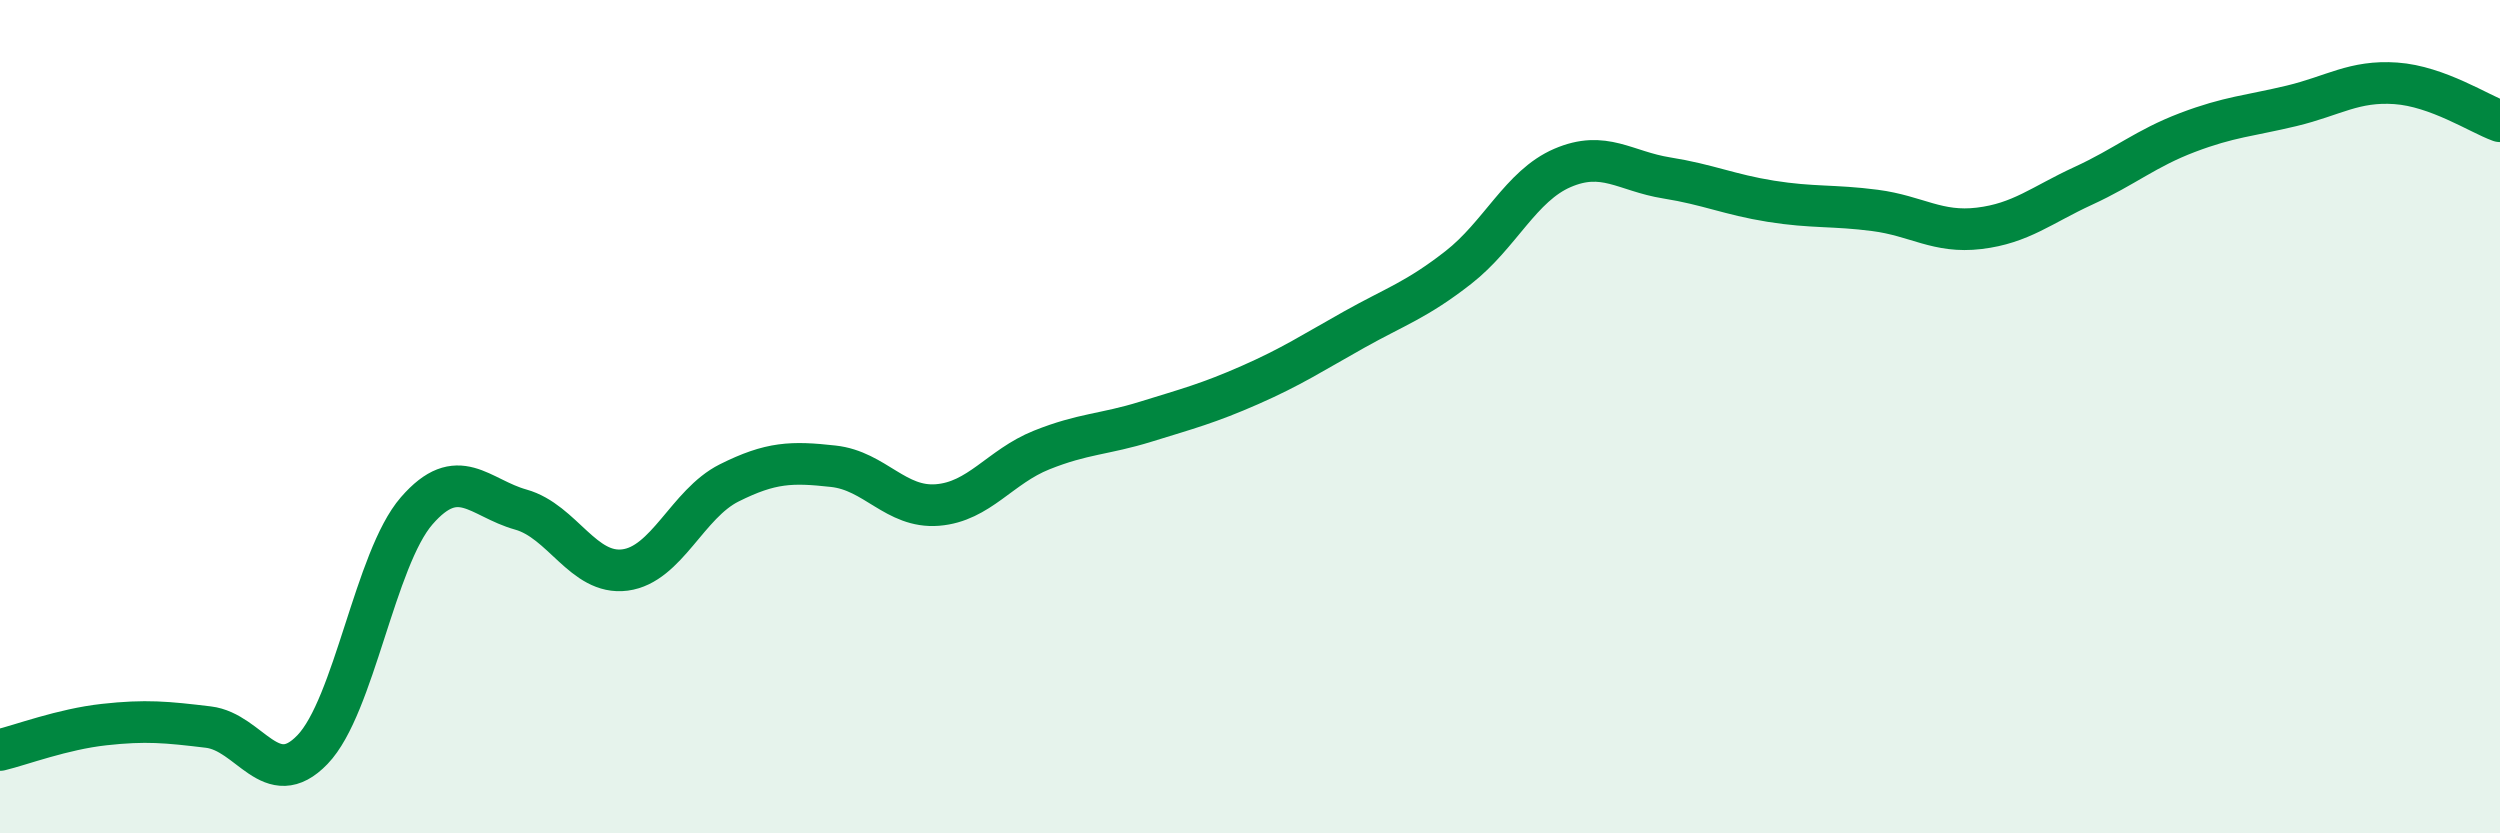 
    <svg width="60" height="20" viewBox="0 0 60 20" xmlns="http://www.w3.org/2000/svg">
      <path
        d="M 0,18 C 0.5,17.88 1.5,17.5 2.5,17.39 C 3.5,17.28 4,17.33 5,17.45 C 6,17.57 6.5,19.03 7.5,17.99 C 8.5,16.95 9,13.41 10,12.26 C 11,11.11 11.5,11.95 12.5,12.23 C 13.5,12.51 14,13.81 15,13.68 C 16,13.55 16.5,12.09 17.5,11.59 C 18.5,11.09 19,11.08 20,11.19 C 21,11.3 21.5,12.2 22.5,12.12 C 23.5,12.04 24,11.2 25,10.8 C 26,10.4 26.5,10.43 27.5,10.12 C 28.5,9.81 29,9.68 30,9.24 C 31,8.8 31.5,8.47 32.5,7.91 C 33.5,7.35 34,7.2 35,6.42 C 36,5.64 36.5,4.46 37.5,4.03 C 38.5,3.6 39,4.11 40,4.27 C 41,4.43 41.5,4.67 42.5,4.83 C 43.5,4.99 44,4.92 45,5.05 C 46,5.18 46.5,5.6 47.5,5.48 C 48.5,5.36 49,4.92 50,4.46 C 51,4 51.5,3.56 52.5,3.18 C 53.5,2.8 54,2.78 55,2.54 C 56,2.3 56.5,1.93 57.5,2 C 58.5,2.07 59.5,2.73 60,2.91L60 20L0 20Z"
        fill="#008740"
        opacity="0.1"
        stroke-linecap="round"
        stroke-linejoin="round"
      />
      <path
        d="M 0,18 C 0.5,17.88 1.5,17.5 2.5,17.39 C 3.5,17.28 4,17.33 5,17.45 C 6,17.57 6.5,19.03 7.5,17.99 C 8.5,16.95 9,13.41 10,12.26 C 11,11.11 11.5,11.95 12.5,12.23 C 13.5,12.51 14,13.81 15,13.68 C 16,13.55 16.5,12.09 17.5,11.59 C 18.5,11.09 19,11.08 20,11.19 C 21,11.3 21.5,12.2 22.5,12.12 C 23.5,12.04 24,11.2 25,10.8 C 26,10.4 26.5,10.43 27.5,10.12 C 28.5,9.81 29,9.68 30,9.24 C 31,8.8 31.5,8.47 32.5,7.91 C 33.5,7.35 34,7.2 35,6.42 C 36,5.64 36.5,4.46 37.5,4.03 C 38.5,3.6 39,4.11 40,4.27 C 41,4.43 41.5,4.67 42.5,4.83 C 43.5,4.99 44,4.92 45,5.05 C 46,5.18 46.5,5.6 47.5,5.48 C 48.5,5.36 49,4.92 50,4.46 C 51,4 51.5,3.56 52.5,3.18 C 53.5,2.8 54,2.78 55,2.54 C 56,2.3 56.5,1.93 57.5,2 C 58.5,2.07 59.5,2.73 60,2.91"
        stroke="#008740"
        stroke-width="1"
        fill="none"
        stroke-linecap="round"
        stroke-linejoin="round"
      />
    </svg>
  